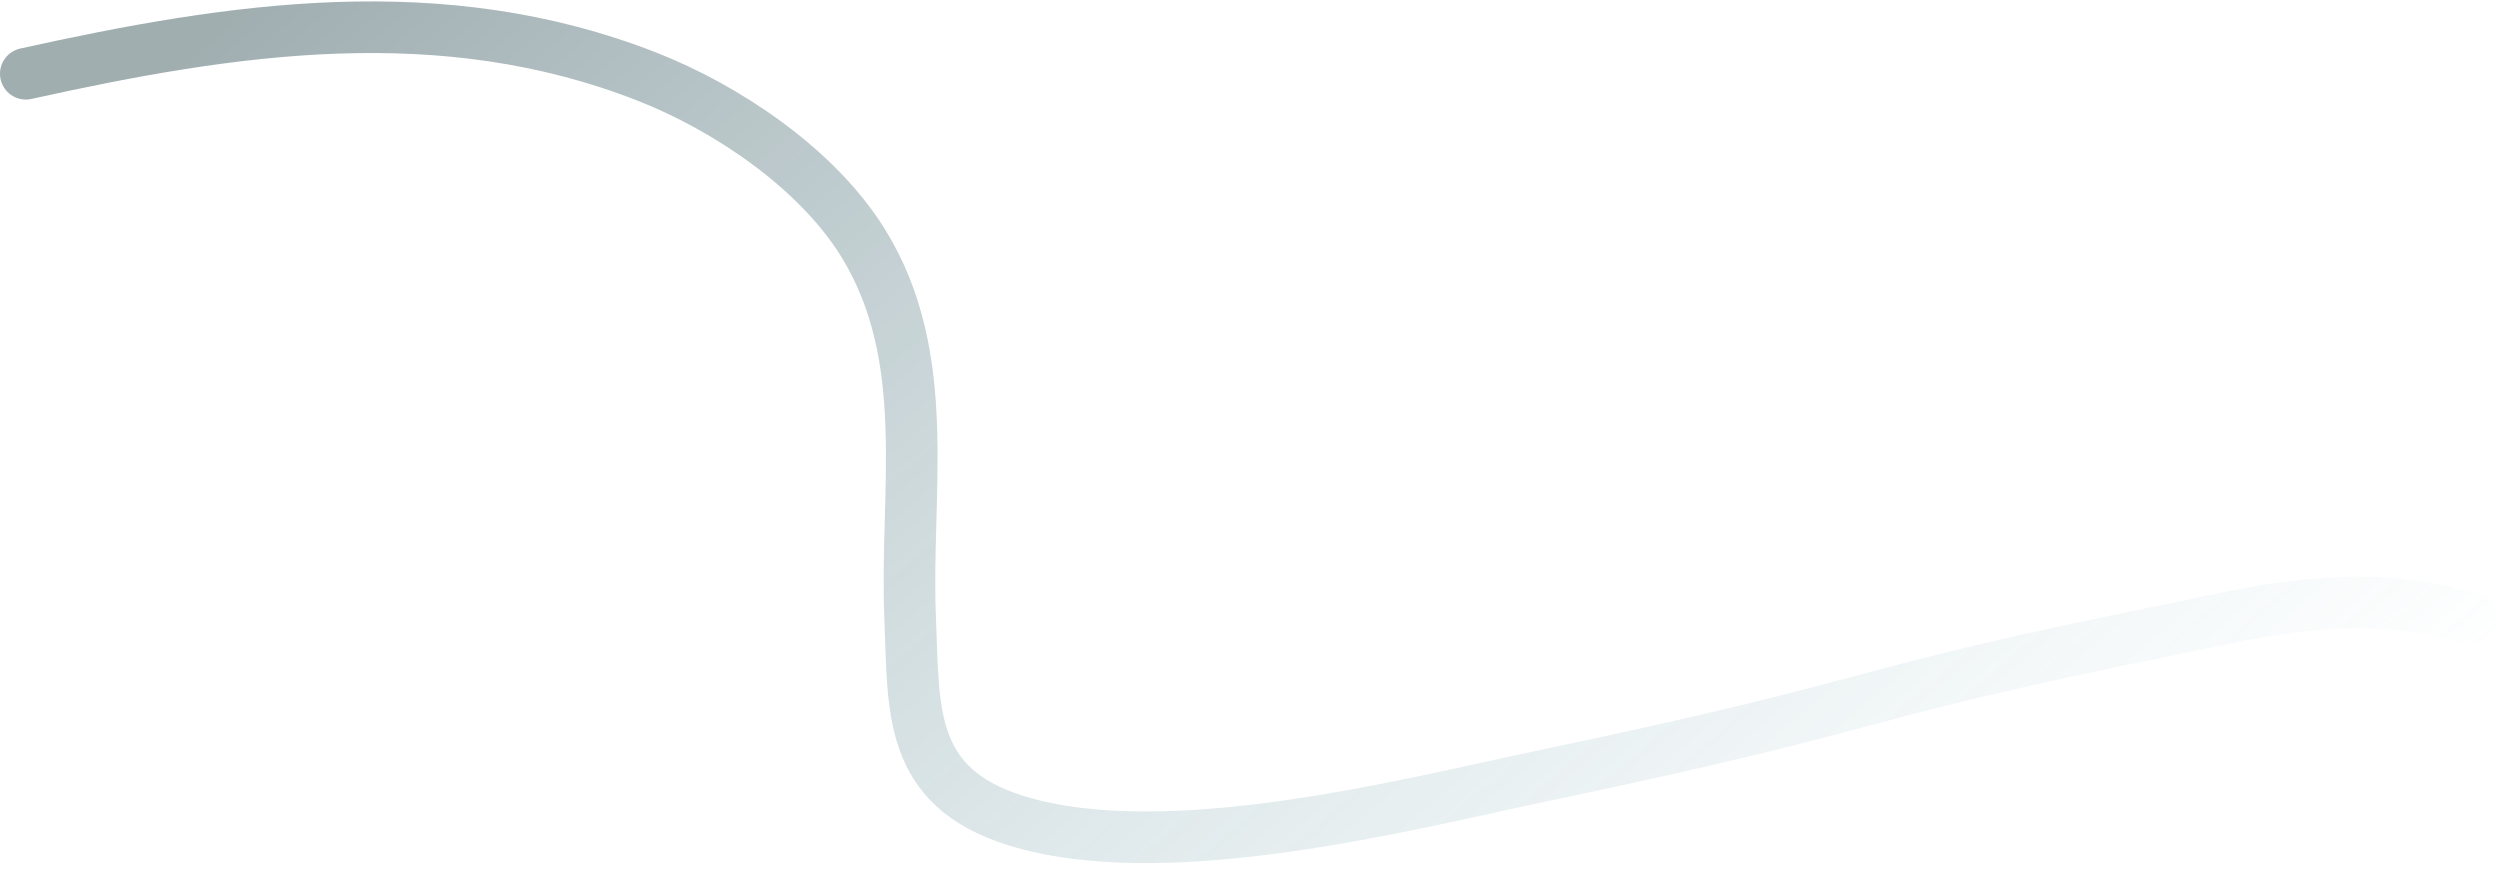 <?xml version="1.0" encoding="UTF-8"?> <svg xmlns="http://www.w3.org/2000/svg" width="339" height="118" viewBox="0 0 339 118" fill="none"><path opacity="0.45" d="M3.5 10C31.6 3.782 59.89 -0.517 87.722 10.389C98.451 14.593 110.713 22.766 117 32.889C126.69 48.491 122.684 66.816 123.417 83.861C123.943 96.113 122.99 106.731 137.861 111.306C158.263 117.581 191.02 109.014 208.722 105.306C258.444 94.889 248.807 94.539 295.222 85.195C304.458 83.335 319.5 79.167 335 83.861" stroke="url(#paint0_linear_393_99)" stroke-width="7" stroke-linecap="round" stroke-linejoin="round"></path><defs><linearGradient id="paint0_linear_393_99" x1="27.125" y1="6.386" x2="199.58" y2="209.383" gradientUnits="userSpaceOnUse"><stop stop-color="#2E4B51"></stop><stop offset="1" stop-color="#68A9B7" stop-opacity="0"></stop></linearGradient></defs></svg> 